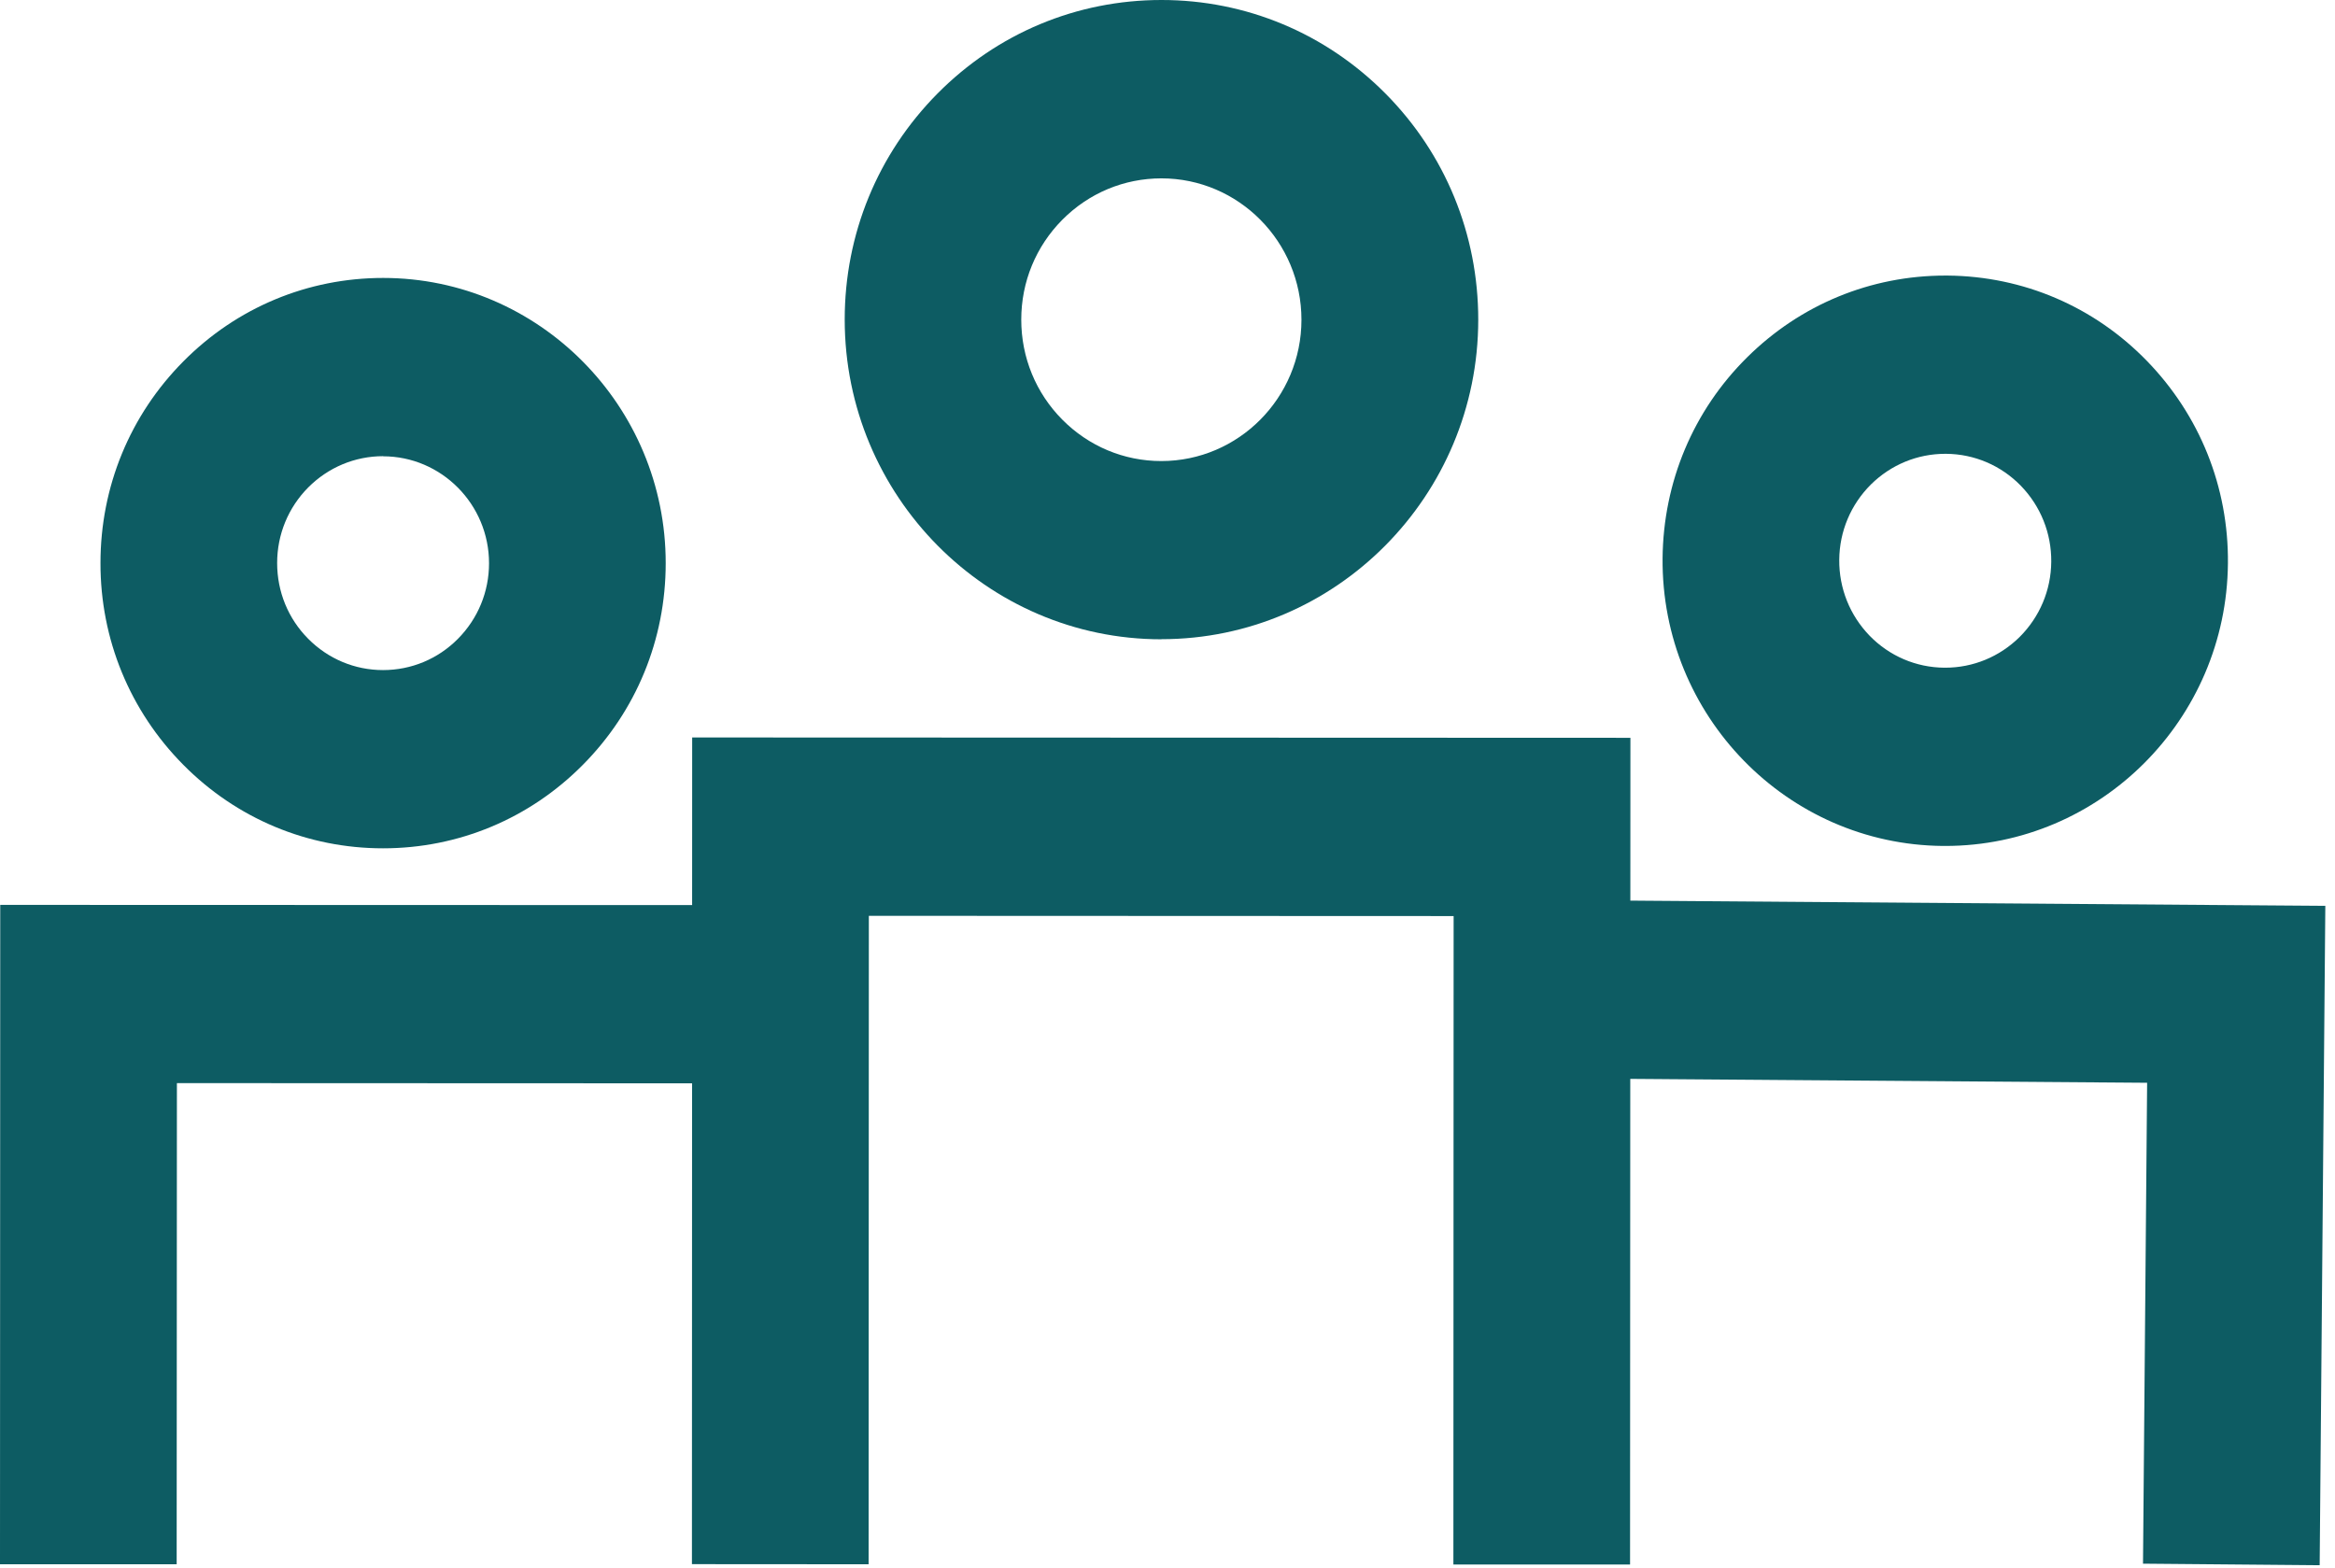 <svg width="195" height="131" viewBox="0 0 195 131" fill="none" xmlns="http://www.w3.org/2000/svg">
<path d="M31.987 70.853C25.683 70.853 19.751 68.372 15.296 63.866C10.84 59.36 8.381 53.385 8.391 47.023C8.391 40.662 10.85 34.677 15.315 30.181C19.771 25.685 25.702 23.214 31.997 23.214C45.01 23.214 55.604 33.913 55.594 47.043C55.594 53.405 53.135 59.39 48.669 63.886C44.214 68.382 38.282 70.853 31.987 70.853ZM31.997 38.101C29.637 38.101 27.414 39.034 25.741 40.711C24.069 42.398 23.145 44.642 23.145 47.023C23.145 49.415 24.059 51.658 25.732 53.346C27.404 55.033 29.627 55.966 31.987 55.966C34.348 55.966 36.571 55.043 38.243 53.355C39.915 51.668 40.84 49.425 40.84 47.043C40.84 42.121 36.866 38.111 31.987 38.111L31.997 38.101Z" fill="#0D5C63"/>
<path d="M14.754 130.65H0L0.02 75.577L65.164 75.597V90.484L14.774 90.464L14.754 130.65Z" fill="#0D5C63"/>
<path d="M162.451 70.655C162.382 70.655 162.313 70.655 162.245 70.655C149.231 70.536 138.736 59.767 138.845 46.627C138.904 40.265 141.402 34.3 145.907 29.844C150.353 25.437 156.225 23.016 162.451 23.016C162.52 23.016 162.589 23.016 162.658 23.016C168.963 23.075 174.874 25.596 179.29 30.142C183.707 34.687 186.117 40.682 186.058 47.044C185.949 60.105 175.376 70.655 162.451 70.655ZM162.451 37.903C160.12 37.903 157.917 38.816 156.245 40.463C154.563 42.141 153.618 44.374 153.599 46.756C153.579 49.138 154.484 51.391 156.136 53.098C157.789 54.795 160.012 55.748 162.372 55.767C162.402 55.767 162.422 55.767 162.451 55.767C164.782 55.767 166.986 54.854 168.658 53.207C170.34 51.53 171.284 49.297 171.304 46.915C171.323 44.533 170.418 42.28 168.766 40.573C167.113 38.876 164.89 37.923 162.53 37.903C162.5 37.903 162.481 37.903 162.451 37.903Z" fill="#0D5C63"/>
<path d="M193.72 130.73L178.966 130.601L179.31 90.435L128.93 90.058L129.038 75.171L194.192 75.657L193.72 130.73Z" fill="#0D5C63"/>
<path d="M96.992 53.395C82.405 53.395 70.543 41.406 70.543 26.688C70.543 19.562 73.297 12.853 78.294 7.811C83.29 2.769 89.93 0 96.992 0H97.002C104.064 0 110.713 2.779 115.71 7.821C120.707 12.863 123.451 19.572 123.451 26.698C123.451 41.416 111.579 53.386 96.992 53.386V53.395ZM96.992 14.897C93.864 14.897 90.933 16.128 88.72 18.351C86.507 20.584 85.287 23.542 85.287 26.698C85.287 29.854 86.507 32.821 88.71 35.044C90.913 37.268 93.854 38.508 96.982 38.508C103.435 38.508 108.687 33.218 108.687 26.708C108.687 20.197 103.445 14.897 96.992 14.897Z" fill="#0D5C63"/>
<path d="M136.129 130.67H121.375L121.395 76.511L72.559 76.491L72.539 130.651L57.785 130.641L57.805 61.594L136.159 61.623L136.129 130.67Z" fill="#0D5C63"/>
</svg>
